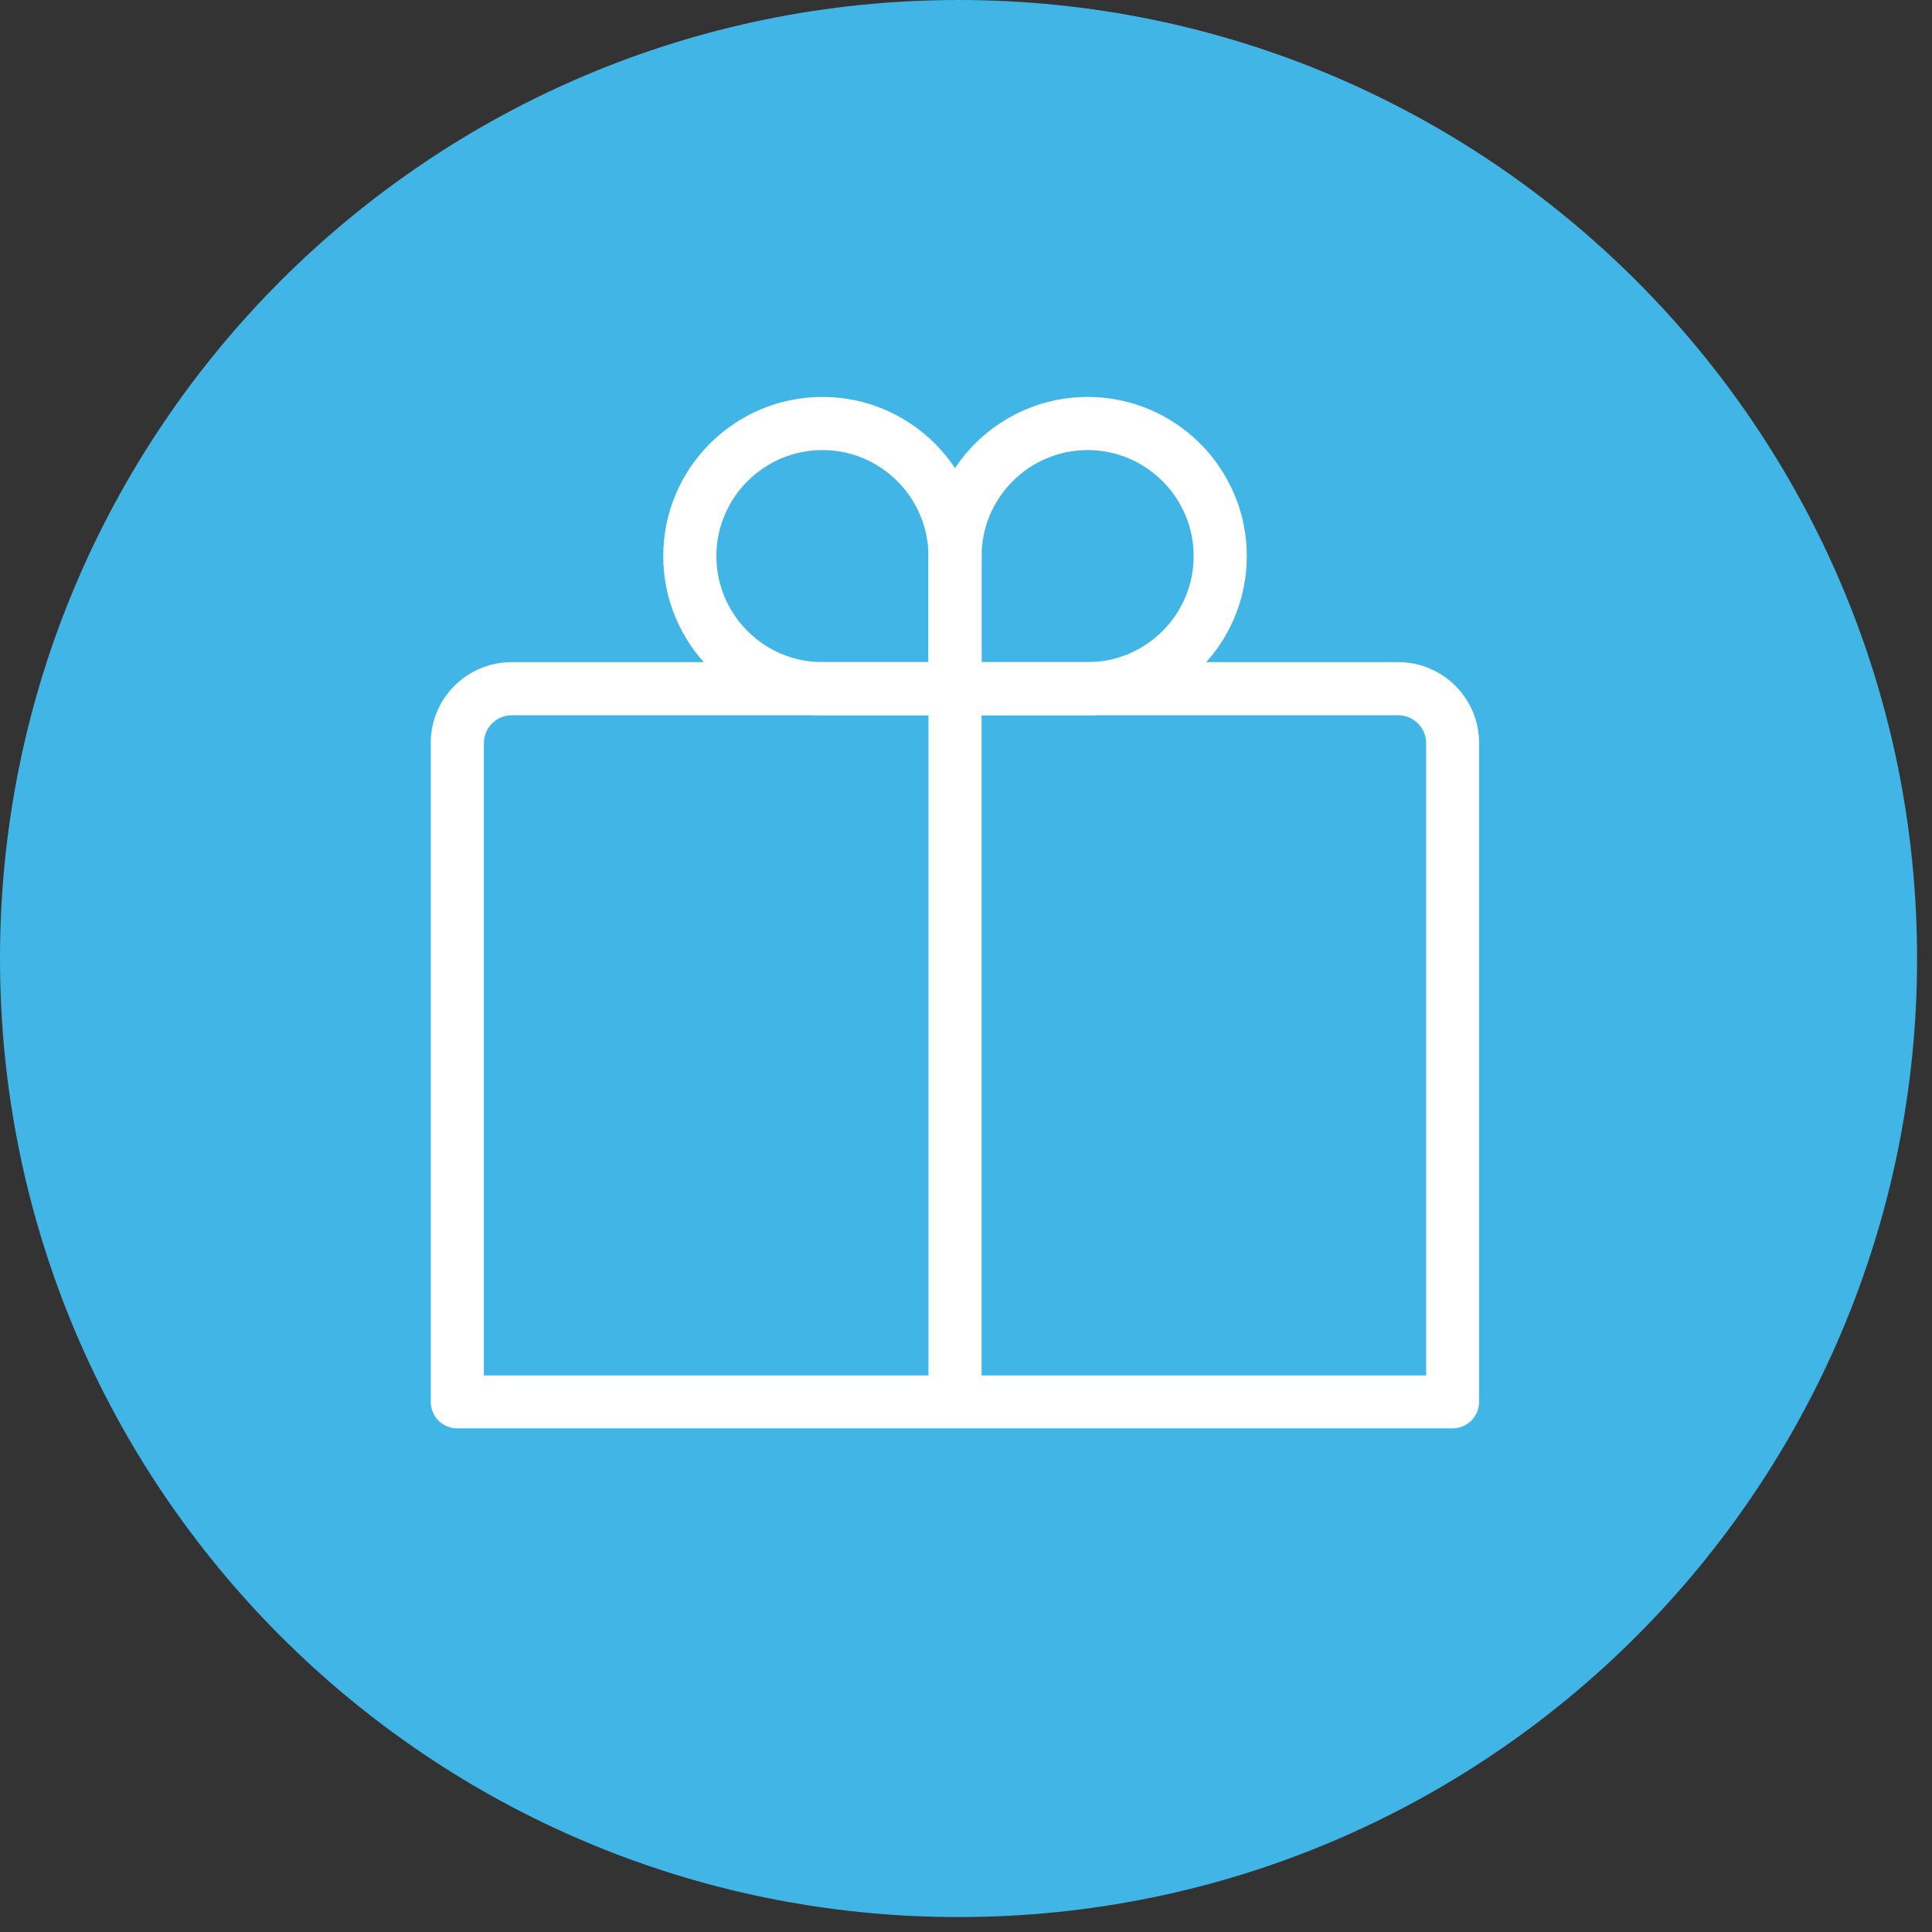 <svg width="88" height="88" viewBox="0 0 88 88" fill="none" xmlns="http://www.w3.org/2000/svg">
<rect x="0" y="0" width="88" height="88" fill="#333333" stroke="none"/>
<g clip-path="url(#clip0_2003_15398)">
<path d="M43.66 87.32C67.773 87.32 87.32 67.773 87.32 43.66C87.32 19.547 67.773 0 43.66 0C19.547 0 0 19.547 0 43.66C0 67.773 19.547 87.32 43.66 87.32Z" fill="#41B6E6"/>
<path d="M66.17 65.06H20.83C20.16 65.06 19.62 64.52 19.62 63.85V33.84C19.62 31.81 21.27 30.16 23.3 30.16H63.69C65.72 30.16 67.37 31.81 67.37 33.84V63.85C67.37 64.52 66.83 65.06 66.16 65.06H66.17ZM22.04 62.65H64.96V33.85C64.96 33.15 64.39 32.58 63.69 32.58H23.31C22.61 32.58 22.04 33.15 22.04 33.85V62.65Z" fill="white"/>
<path d="M43.5 65.04C42.83 65.04 42.29 64.5 42.29 63.83V31.37C42.29 30.7 42.83 30.16 43.5 30.16C44.17 30.16 44.71 30.7 44.71 31.37V63.83C44.71 64.5 44.17 65.04 43.5 65.04Z" fill="white"/>
<path d="M43.5 32.58H37.46C33.46 32.58 30.21 29.33 30.21 25.33C30.21 21.33 33.46 18.08 37.46 18.08C41.46 18.08 44.71 21.33 44.71 25.33V31.37C44.71 32.04 44.17 32.58 43.5 32.58ZM37.46 20.5C34.8 20.5 32.63 22.67 32.63 25.33C32.63 27.99 34.8 30.16 37.46 30.16H42.29V25.33C42.29 22.67 40.12 20.5 37.46 20.5Z" fill="white"/>
<path d="M49.54 32.58H43.5C42.83 32.58 42.29 32.04 42.29 31.37V25.33C42.29 21.33 45.54 18.08 49.54 18.08C53.54 18.08 56.79 21.33 56.79 25.33C56.79 29.33 53.54 32.58 49.54 32.58ZM44.71 30.16H49.54C52.2 30.16 54.37 27.99 54.37 25.33C54.37 22.67 52.2 20.5 49.54 20.5C46.88 20.5 44.71 22.67 44.71 25.33V30.16Z" fill="white"/>
</g>
<defs>
<clipPath id="clip0_2003_15398">
<rect width="87.32" height="87.32" fill="white"/>
</clipPath>
</defs>
</svg>
